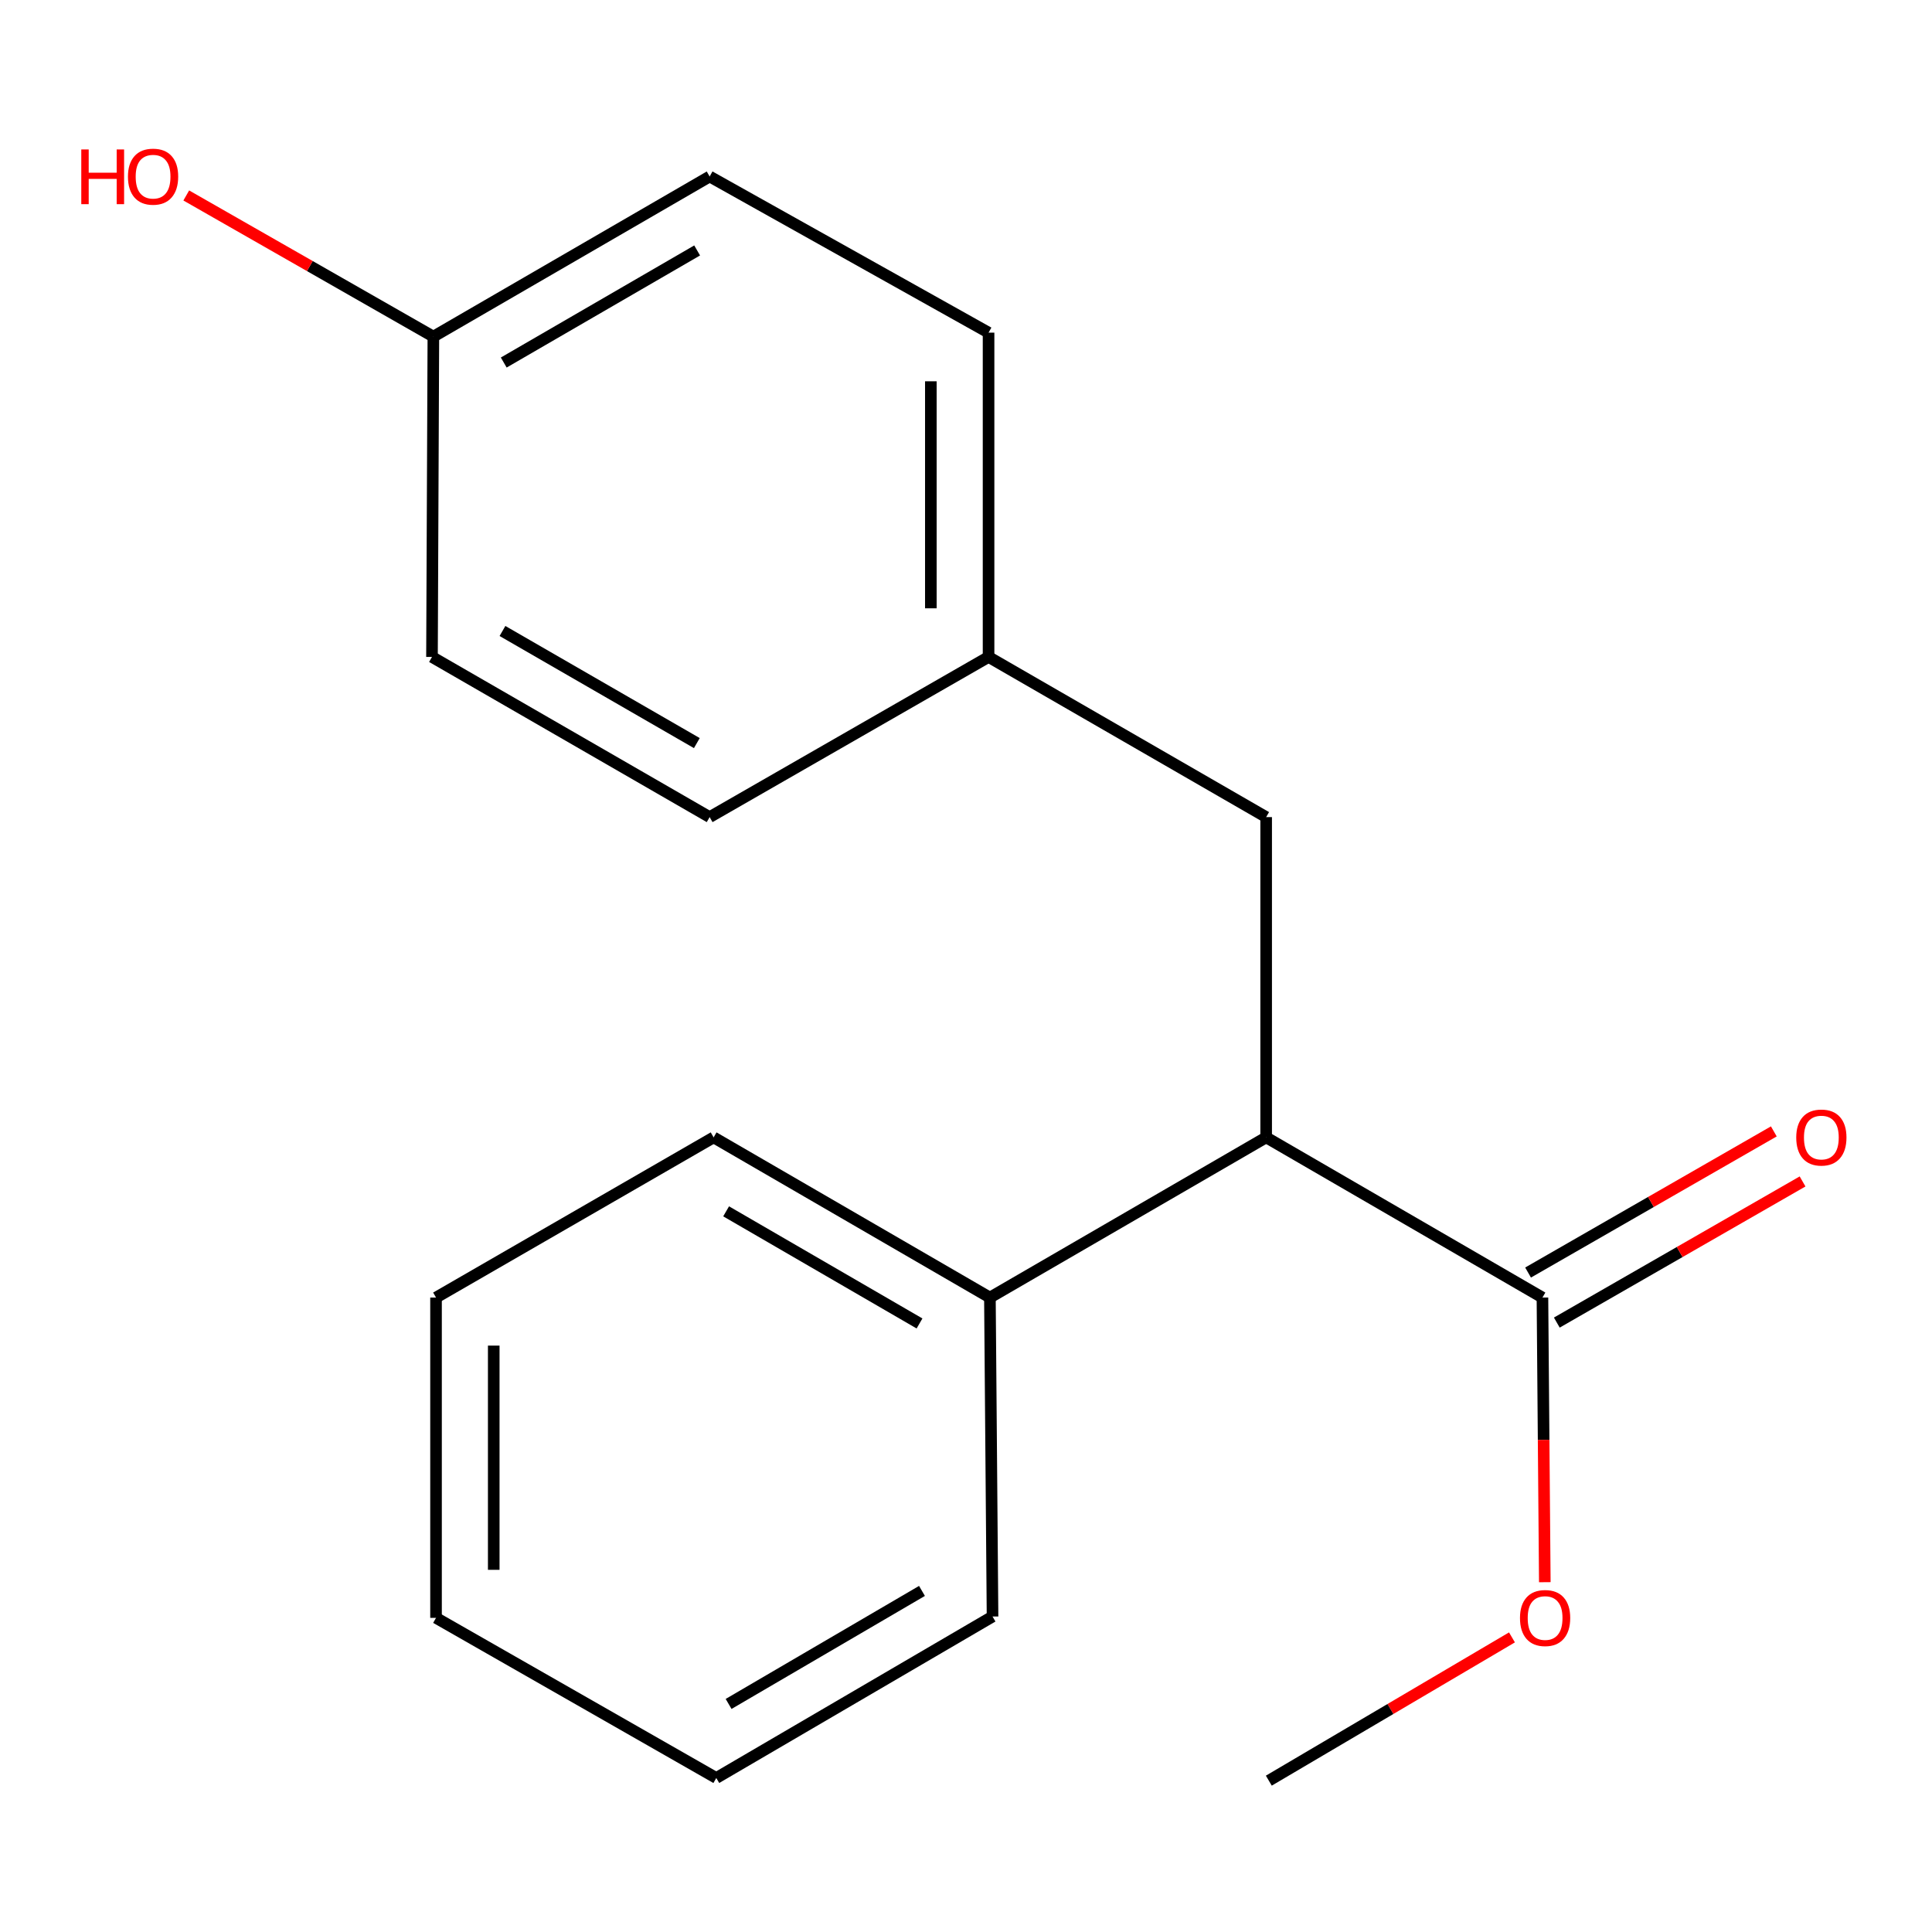<?xml version='1.0' encoding='iso-8859-1'?>
<svg version='1.1' baseProfile='full'
              xmlns='http://www.w3.org/2000/svg'
                      xmlns:rdkit='http://www.rdkit.org/xml'
                      xmlns:xlink='http://www.w3.org/1999/xlink'
                  xml:space='preserve'
width='1000px' height='1000px' viewBox='0 0 1000 1000'>
<!-- END OF HEADER -->
<rect style='opacity:1.0;fill:#FFFFFF;stroke:none' width='1000' height='1000' x='0' y='0'> </rect>
<path class='bond-0' d='M 798.365,671.617 L 655.361,588.706' style='fill:none;fill-rule:evenodd;stroke:#000000;stroke-width:6px;stroke-linecap:butt;stroke-linejoin:miter;stroke-opacity:1' />
<path class='bond-2' d='M 805.803,684.569 L 869.404,648.041' style='fill:none;fill-rule:evenodd;stroke:#000000;stroke-width:6px;stroke-linecap:butt;stroke-linejoin:miter;stroke-opacity:1' />
<path class='bond-2' d='M 869.404,648.041 L 933.005,611.514' style='fill:none;fill-rule:evenodd;stroke:#FF0000;stroke-width:6px;stroke-linecap:butt;stroke-linejoin:miter;stroke-opacity:1' />
<path class='bond-2' d='M 790.926,658.665 L 854.527,622.138' style='fill:none;fill-rule:evenodd;stroke:#000000;stroke-width:6px;stroke-linecap:butt;stroke-linejoin:miter;stroke-opacity:1' />
<path class='bond-2' d='M 854.527,622.138 L 918.128,585.61' style='fill:none;fill-rule:evenodd;stroke:#FF0000;stroke-width:6px;stroke-linecap:butt;stroke-linejoin:miter;stroke-opacity:1' />
<path class='bond-5' d='M 798.365,671.617 L 798.977,745.279' style='fill:none;fill-rule:evenodd;stroke:#000000;stroke-width:6px;stroke-linecap:butt;stroke-linejoin:miter;stroke-opacity:1' />
<path class='bond-5' d='M 798.977,745.279 L 799.589,818.941' style='fill:none;fill-rule:evenodd;stroke:#FF0000;stroke-width:6px;stroke-linecap:butt;stroke-linejoin:miter;stroke-opacity:1' />
<path class='bond-1' d='M 655.361,588.706 L 655.361,422.933' style='fill:none;fill-rule:evenodd;stroke:#000000;stroke-width:6px;stroke-linecap:butt;stroke-linejoin:miter;stroke-opacity:1' />
<path class='bond-3' d='M 655.361,588.706 L 512.375,671.617' style='fill:none;fill-rule:evenodd;stroke:#000000;stroke-width:6px;stroke-linecap:butt;stroke-linejoin:miter;stroke-opacity:1' />
<path class='bond-4' d='M 655.361,422.933 L 511.678,340.039' style='fill:none;fill-rule:evenodd;stroke:#000000;stroke-width:6px;stroke-linecap:butt;stroke-linejoin:miter;stroke-opacity:1' />
<path class='bond-12' d='M 512.375,671.617 L 369.371,588.706' style='fill:none;fill-rule:evenodd;stroke:#000000;stroke-width:6px;stroke-linecap:butt;stroke-linejoin:miter;stroke-opacity:1' />
<path class='bond-12' d='M 475.941,685.023 L 375.839,626.985' style='fill:none;fill-rule:evenodd;stroke:#000000;stroke-width:6px;stroke-linecap:butt;stroke-linejoin:miter;stroke-opacity:1' />
<path class='bond-13' d='M 512.375,671.617 L 513.735,836.709' style='fill:none;fill-rule:evenodd;stroke:#000000;stroke-width:6px;stroke-linecap:butt;stroke-linejoin:miter;stroke-opacity:1' />
<path class='bond-7' d='M 511.678,340.039 L 367.313,422.933' style='fill:none;fill-rule:evenodd;stroke:#000000;stroke-width:6px;stroke-linecap:butt;stroke-linejoin:miter;stroke-opacity:1' />
<path class='bond-8' d='M 511.678,340.039 L 511.678,172.176' style='fill:none;fill-rule:evenodd;stroke:#000000;stroke-width:6px;stroke-linecap:butt;stroke-linejoin:miter;stroke-opacity:1' />
<path class='bond-8' d='M 481.806,314.859 L 481.806,197.355' style='fill:none;fill-rule:evenodd;stroke:#000000;stroke-width:6px;stroke-linecap:butt;stroke-linejoin:miter;stroke-opacity:1' />
<path class='bond-14' d='M 782.593,847.51 L 719.666,884.585' style='fill:none;fill-rule:evenodd;stroke:#FF0000;stroke-width:6px;stroke-linecap:butt;stroke-linejoin:miter;stroke-opacity:1' />
<path class='bond-14' d='M 719.666,884.585 L 656.739,921.661' style='fill:none;fill-rule:evenodd;stroke:#000000;stroke-width:6px;stroke-linecap:butt;stroke-linejoin:miter;stroke-opacity:1' />
<path class='bond-6' d='M 224.31,174.233 L 367.313,91.356' style='fill:none;fill-rule:evenodd;stroke:#000000;stroke-width:6px;stroke-linecap:butt;stroke-linejoin:miter;stroke-opacity:1' />
<path class='bond-6' d='M 260.739,187.647 L 360.841,129.632' style='fill:none;fill-rule:evenodd;stroke:#000000;stroke-width:6px;stroke-linecap:butt;stroke-linejoin:miter;stroke-opacity:1' />
<path class='bond-11' d='M 224.31,174.233 L 160.36,137.701' style='fill:none;fill-rule:evenodd;stroke:#000000;stroke-width:6px;stroke-linecap:butt;stroke-linejoin:miter;stroke-opacity:1' />
<path class='bond-11' d='M 160.36,137.701 L 96.409,101.168' style='fill:none;fill-rule:evenodd;stroke:#FF0000;stroke-width:6px;stroke-linecap:butt;stroke-linejoin:miter;stroke-opacity:1' />
<path class='bond-19' d='M 224.31,174.233 L 223.596,340.039' style='fill:none;fill-rule:evenodd;stroke:#000000;stroke-width:6px;stroke-linecap:butt;stroke-linejoin:miter;stroke-opacity:1' />
<path class='bond-9' d='M 367.313,422.933 L 223.596,340.039' style='fill:none;fill-rule:evenodd;stroke:#000000;stroke-width:6px;stroke-linecap:butt;stroke-linejoin:miter;stroke-opacity:1' />
<path class='bond-9' d='M 360.681,384.623 L 260.079,326.597' style='fill:none;fill-rule:evenodd;stroke:#000000;stroke-width:6px;stroke-linecap:butt;stroke-linejoin:miter;stroke-opacity:1' />
<path class='bond-10' d='M 511.678,172.176 L 367.313,91.356' style='fill:none;fill-rule:evenodd;stroke:#000000;stroke-width:6px;stroke-linecap:butt;stroke-linejoin:miter;stroke-opacity:1' />
<path class='bond-15' d='M 369.371,588.706 L 225.687,671.617' style='fill:none;fill-rule:evenodd;stroke:#000000;stroke-width:6px;stroke-linecap:butt;stroke-linejoin:miter;stroke-opacity:1' />
<path class='bond-16' d='M 513.735,836.709 L 370.749,920.284' style='fill:none;fill-rule:evenodd;stroke:#000000;stroke-width:6px;stroke-linecap:butt;stroke-linejoin:miter;stroke-opacity:1' />
<path class='bond-16' d='M 477.213,823.455 L 377.123,881.958' style='fill:none;fill-rule:evenodd;stroke:#000000;stroke-width:6px;stroke-linecap:butt;stroke-linejoin:miter;stroke-opacity:1' />
<path class='bond-18' d='M 225.687,671.617 L 225.687,837.406' style='fill:none;fill-rule:evenodd;stroke:#000000;stroke-width:6px;stroke-linecap:butt;stroke-linejoin:miter;stroke-opacity:1' />
<path class='bond-18' d='M 255.559,696.485 L 255.559,812.537' style='fill:none;fill-rule:evenodd;stroke:#000000;stroke-width:6px;stroke-linecap:butt;stroke-linejoin:miter;stroke-opacity:1' />
<path class='bond-17' d='M 370.749,920.284 L 225.687,837.406' style='fill:none;fill-rule:evenodd;stroke:#000000;stroke-width:6px;stroke-linecap:butt;stroke-linejoin:miter;stroke-opacity:1' />
<path  class='atom-3' d='M 929.729 588.786
Q 929.729 581.986, 933.089 578.186
Q 936.449 574.386, 942.729 574.386
Q 949.009 574.386, 952.369 578.186
Q 955.729 581.986, 955.729 588.786
Q 955.729 595.666, 952.329 599.586
Q 948.929 603.466, 942.729 603.466
Q 936.489 603.466, 933.089 599.586
Q 929.729 595.706, 929.729 588.786
M 942.729 600.266
Q 947.049 600.266, 949.369 597.386
Q 951.729 594.466, 951.729 588.786
Q 951.729 583.226, 949.369 580.426
Q 947.049 577.586, 942.729 577.586
Q 938.409 577.586, 936.049 580.386
Q 933.729 583.186, 933.729 588.786
Q 933.729 594.506, 936.049 597.386
Q 938.409 600.266, 942.729 600.266
' fill='#FF0000'/>
<path  class='atom-6' d='M 786.742 837.486
Q 786.742 830.686, 790.102 826.886
Q 793.462 823.086, 799.742 823.086
Q 806.022 823.086, 809.382 826.886
Q 812.742 830.686, 812.742 837.486
Q 812.742 844.366, 809.342 848.286
Q 805.942 852.166, 799.742 852.166
Q 793.502 852.166, 790.102 848.286
Q 786.742 844.406, 786.742 837.486
M 799.742 848.966
Q 804.062 848.966, 806.382 846.086
Q 808.742 843.166, 808.742 837.486
Q 808.742 831.926, 806.382 829.126
Q 804.062 826.286, 799.742 826.286
Q 795.422 826.286, 793.062 829.086
Q 790.742 831.886, 790.742 837.486
Q 790.742 843.206, 793.062 846.086
Q 795.422 848.966, 799.742 848.966
' fill='#FF0000'/>
<path  class='atom-12' d='M 42.072 77.356
L 45.912 77.356
L 45.912 89.396
L 60.392 89.396
L 60.392 77.356
L 64.232 77.356
L 64.232 105.676
L 60.392 105.676
L 60.392 92.596
L 45.912 92.596
L 45.912 105.676
L 42.072 105.676
L 42.072 77.356
' fill='#FF0000'/>
<path  class='atom-12' d='M 66.232 91.436
Q 66.232 84.636, 69.592 80.836
Q 72.952 77.036, 79.232 77.036
Q 85.512 77.036, 88.872 80.836
Q 92.232 84.636, 92.232 91.436
Q 92.232 98.316, 88.832 102.236
Q 85.432 106.116, 79.232 106.116
Q 72.992 106.116, 69.592 102.236
Q 66.232 98.356, 66.232 91.436
M 79.232 102.916
Q 83.552 102.916, 85.872 100.036
Q 88.232 97.116, 88.232 91.436
Q 88.232 85.876, 85.872 83.076
Q 83.552 80.236, 79.232 80.236
Q 74.912 80.236, 72.552 83.036
Q 70.232 85.836, 70.232 91.436
Q 70.232 97.156, 72.552 100.036
Q 74.912 102.916, 79.232 102.916
' fill='#FF0000'/>
</svg>
